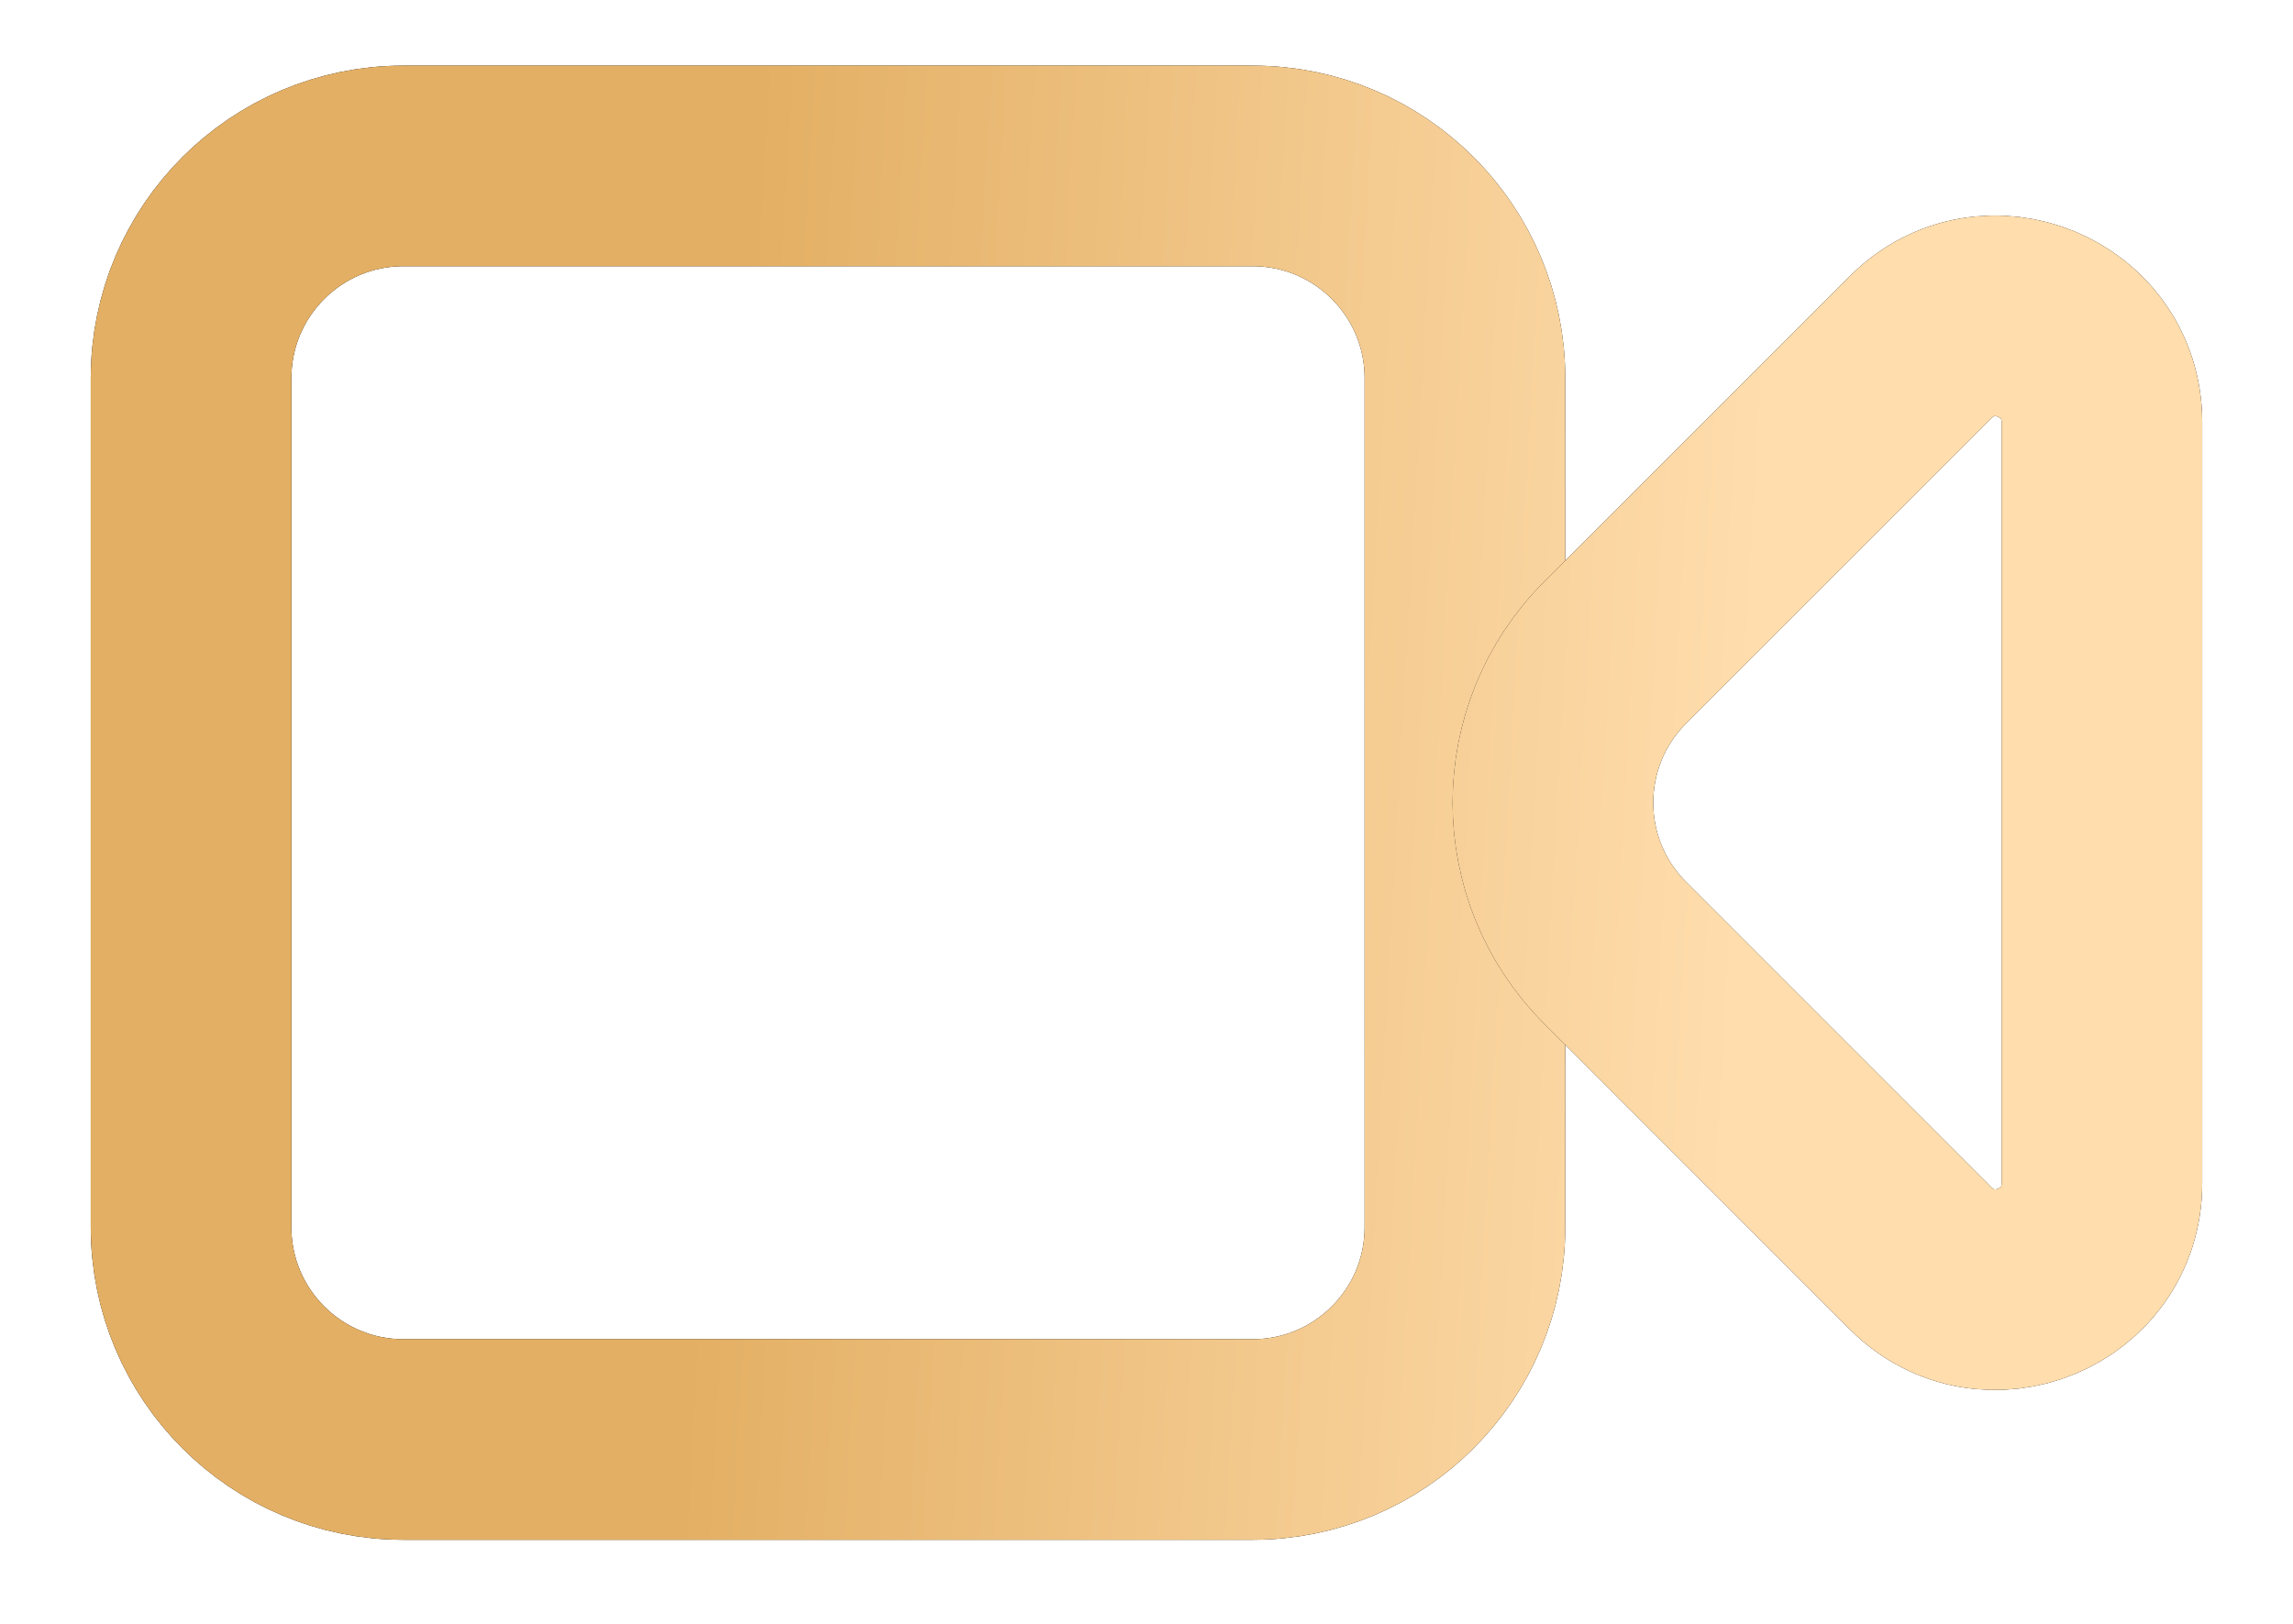 <svg xmlns="http://www.w3.org/2000/svg" width="24" height="17" viewBox="0 0 24 17" fill="none"><path d="M4.222 1.737C2.995 1.737 2 2.732 2 3.959L2 12.848C2 14.075 2.995 15.07 4.222 15.07H13.111C14.338 15.07 15.333 14.075 15.333 12.848V3.959C15.333 2.732 14.338 1.737 13.111 1.737H4.222Z" stroke="black" stroke-width="2.1" stroke-linecap="round" stroke-linejoin="round"></path><path d="M4.222 1.737C2.995 1.737 2 2.732 2 3.959L2 12.848C2 14.075 2.995 15.07 4.222 15.07H13.111C14.338 15.07 15.333 14.075 15.333 12.848V3.959C15.333 2.732 14.338 1.737 13.111 1.737H4.222Z" stroke="url(#paint0_linear_110_50)" stroke-width="2.1" stroke-linecap="round" stroke-linejoin="round"></path><path d="M16.905 6.832C16.037 7.7 16.037 9.107 16.905 9.975L20.103 13.174C20.803 13.874 22 13.378 22 12.388V4.42C22 3.43 20.803 2.934 20.103 3.634L16.905 6.832Z" stroke="black" stroke-width="2.1" stroke-linecap="round" stroke-linejoin="round"></path><path d="M16.905 6.832C16.037 7.7 16.037 9.107 16.905 9.975L20.103 13.174C20.803 13.874 22 13.378 22 12.388V4.42C22 3.43 20.803 2.934 20.103 3.634L16.905 6.832Z" stroke="url(#paint1_linear_110_50)" stroke-width="2.1" stroke-linecap="round" stroke-linejoin="round"></path><defs><linearGradient id="paint0_linear_110_50" x1="7.239" y1="13.265" x2="17.985" y2="13.869" gradientUnits="userSpaceOnUse"><stop stop-color="#E3AF64"></stop><stop offset="1" stop-color="#FFDDAD"></stop></linearGradient><linearGradient id="paint1_linear_110_50" x1="7.239" y1="13.265" x2="17.985" y2="13.869" gradientUnits="userSpaceOnUse"><stop stop-color="#E3AF64"></stop><stop offset="1" stop-color="#FFDDAD"></stop></linearGradient></defs></svg>